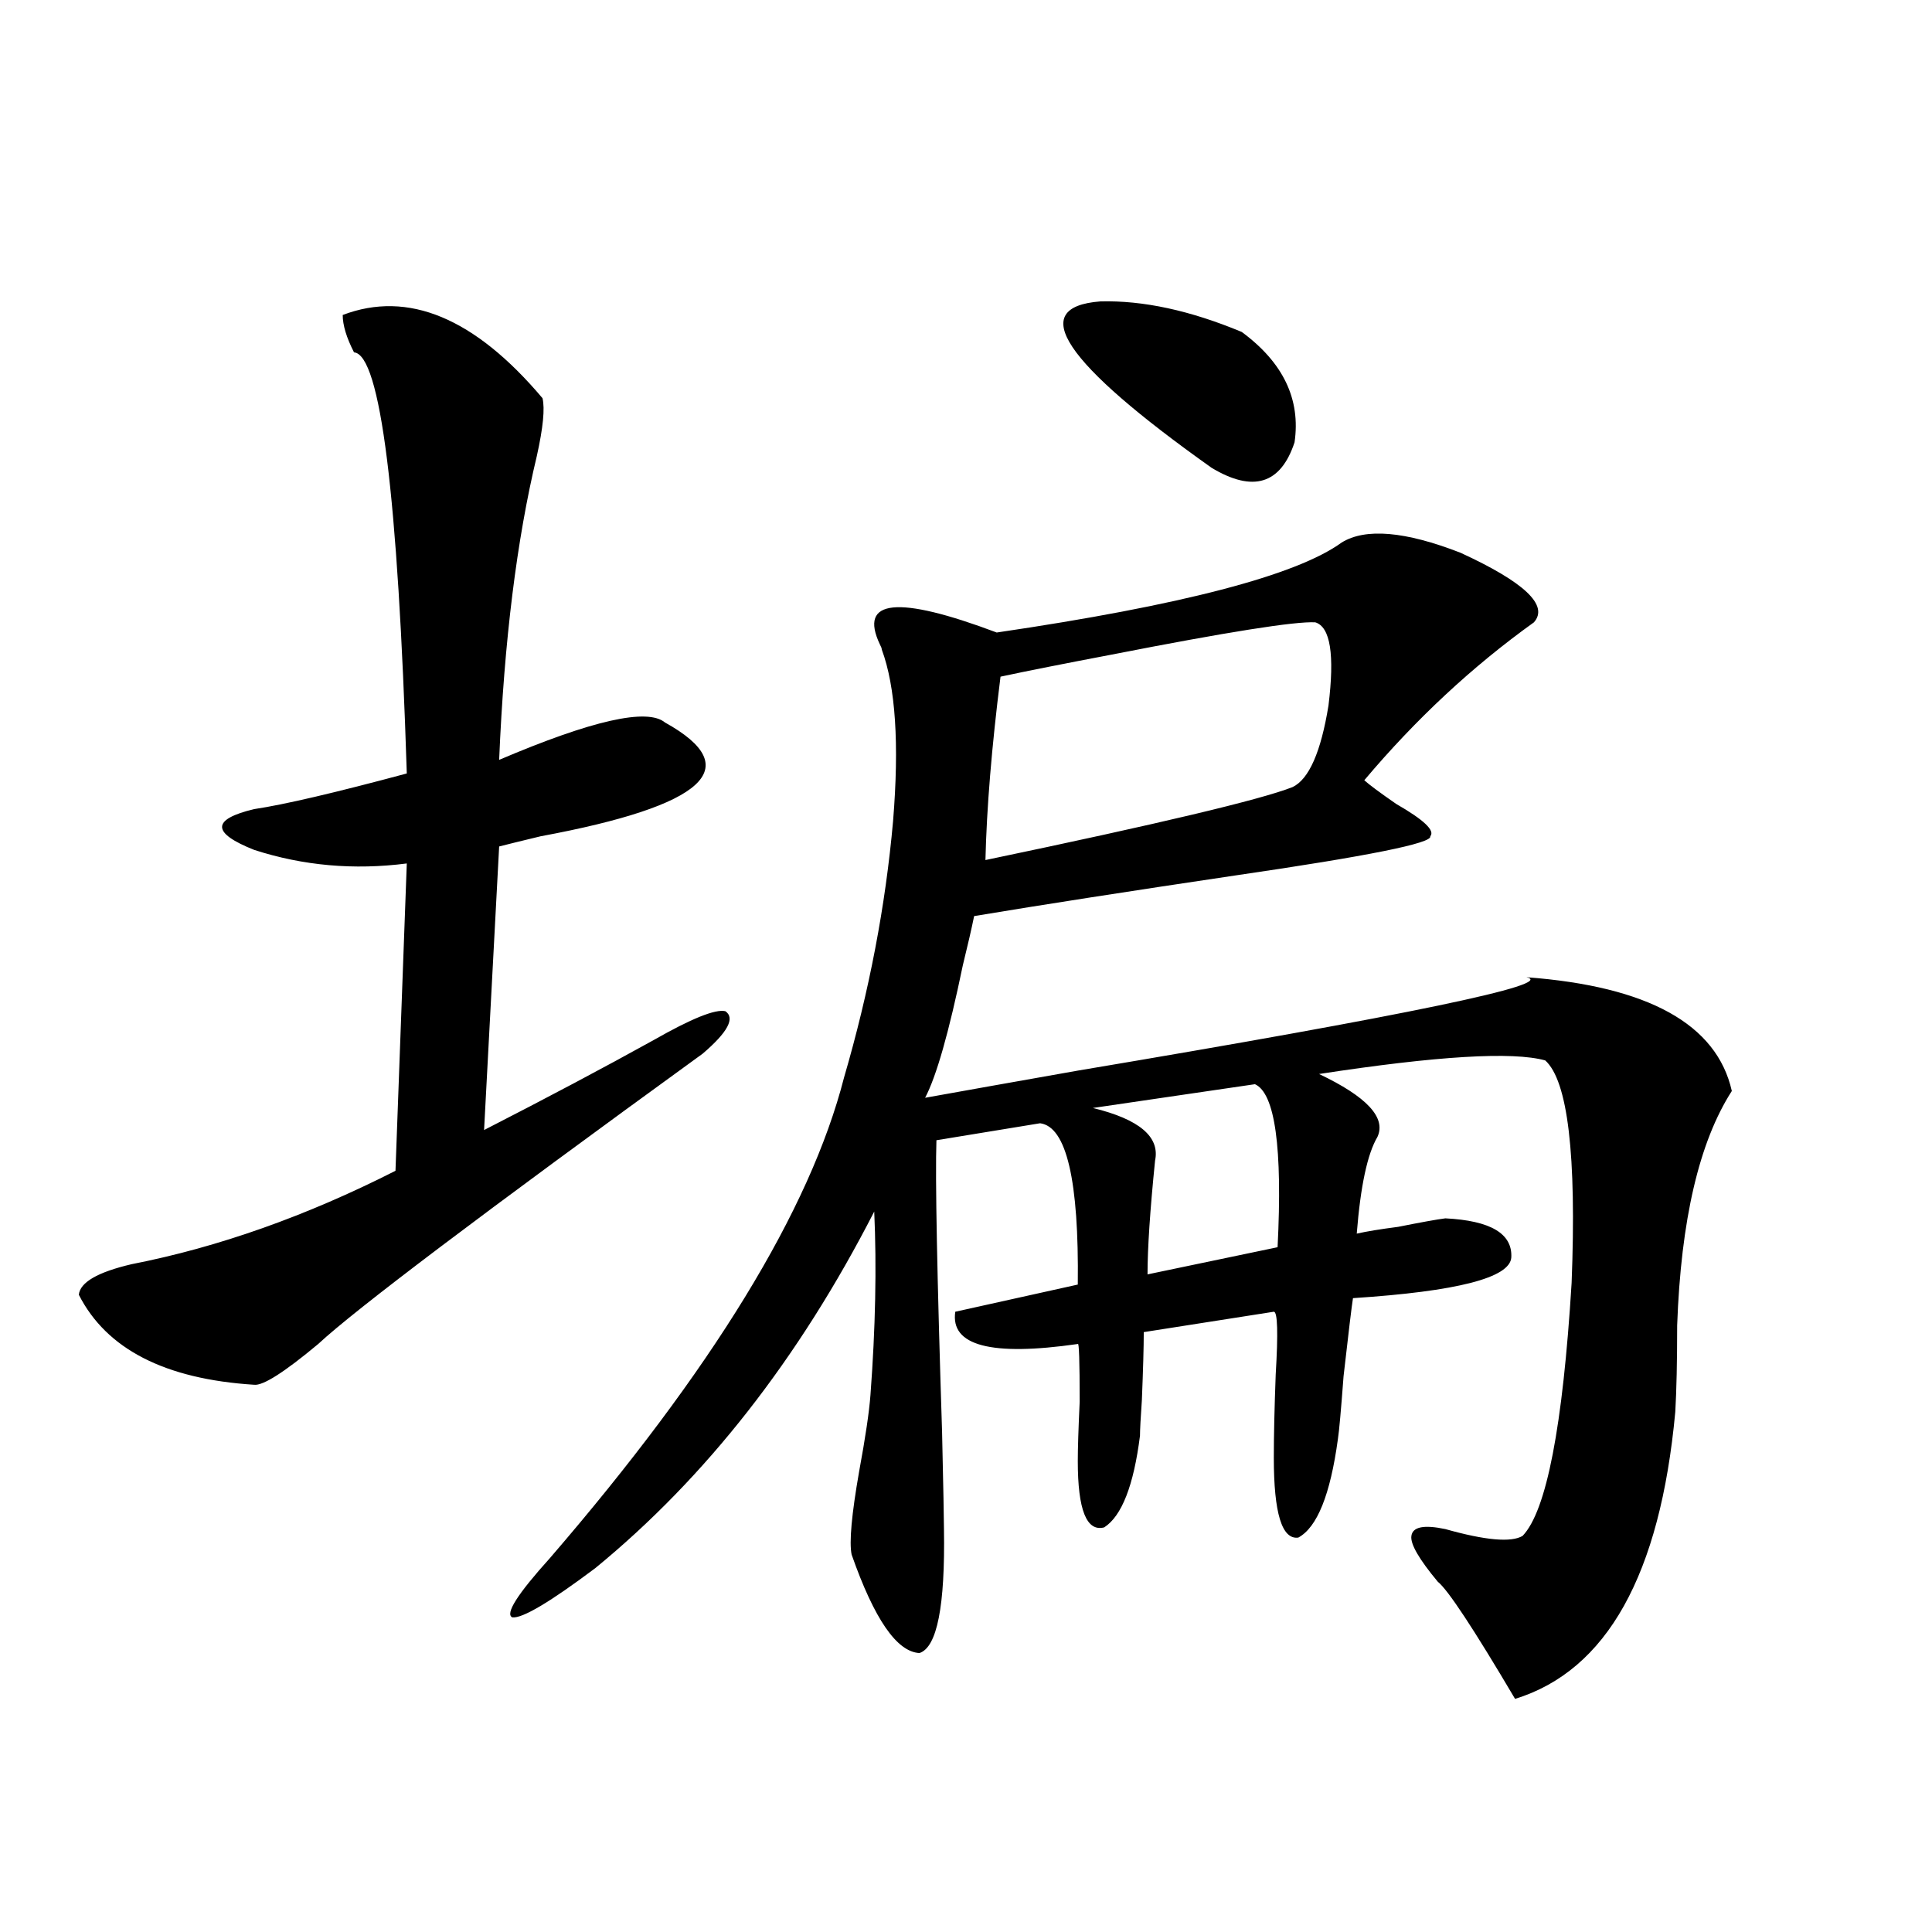 <?xml version="1.0" encoding="utf-8"?>
<!-- Generator: Adobe Illustrator 16.0.0, SVG Export Plug-In . SVG Version: 6.00 Build 0)  -->
<!DOCTYPE svg PUBLIC "-//W3C//DTD SVG 1.1//EN" "http://www.w3.org/Graphics/SVG/1.1/DTD/svg11.dtd">
<svg version="1.1" id="图层_1" xmlns="http://www.w3.org/2000/svg" xmlns:xlink="http://www.w3.org/1999/xlink" x="0px" y="0px"
	 width="1000px" height="1000px" viewBox="0 0 1000 1000" enable-background="new 0 0 1000 1000" xml:space="preserve">
<path d="M177.386,163.035c33.811-12.881,68.291,1.47,103.412,43.066c1.296,5.273,0.32,15.244-2.927,29.883
	c-10.411,43.369-16.92,95.801-19.512,157.324c48.124-20.503,76.736-26.943,85.852-19.336c42.271,23.442,20.808,43.066-64.389,58.887
	c-9.756,2.349-16.92,4.106-21.463,5.273l-7.805,146.777c33.17-16.987,62.438-32.52,87.803-46.582
	c19.512-11.123,31.859-16.108,37.072-14.941c5.198,3.516,1.296,10.85-11.707,21.973c-113.823,82.617-180.163,132.715-199.02,150.293
	c-17.561,14.653-28.627,21.685-33.17,21.094c-46.188-2.925-76.431-18.457-90.729-46.582c0.641-6.44,9.756-11.714,27.316-15.82
	c44.877-8.789,90.395-24.897,136.582-48.34l5.854-159.082c-27.316,3.516-53.657,1.182-79.022-7.031
	c-22.118-8.789-22.118-15.82,0-21.094c15.609-2.334,41.95-8.486,79.022-18.457c-4.558-144.141-13.658-216.787-27.316-217.969
	C179.337,174.764,177.386,168.309,177.386,163.035z M694.446,280.809c12.348-7.607,32.835-5.85,61.462,5.273
	c33.17,15.244,45.853,27.246,38.048,36.035c-31.874,22.852-61.142,50.098-87.803,81.738c2.592,2.349,8.125,6.455,16.585,12.305
	c14.299,8.213,20.152,13.774,17.561,16.699c1.296,3.516-32.194,10.259-100.485,20.215c-55.288,8.213-100.485,15.244-135.606,21.094
	c-1.311,6.455-3.262,14.941-5.854,25.488c-7.164,34.58-13.658,57.432-19.512,68.555c19.512-3.516,45.853-8.198,79.022-14.063
	c171.048-28.701,248.439-44.824,232.189-48.34c63.078,4.697,98.534,24.321,106.339,58.887
	c-16.92,26.367-26.341,66.797-28.292,121.289c0,18.76-0.335,33.701-0.976,44.824c-7.805,84.375-35.456,133.883-82.925,148.535
	c-21.463-36.337-34.801-56.538-39.999-60.645c-9.756-11.714-14.313-19.624-13.658-23.73c0.641-4.683,6.494-5.85,17.561-3.516
	c20.808,5.864,34.146,7.031,39.999,3.516c12.348-12.881,20.808-56.538,25.365-130.957c2.592-66.206-1.951-104.59-13.658-115.137
	c-16.92-4.683-55.943-2.334-117.07,7.031c24.71,11.729,34.786,22.563,30.243,32.52c-5.213,8.789-8.78,25.488-10.731,50.098
	c5.198-1.167,12.348-2.334,21.463-3.516c11.707-2.334,19.832-3.804,24.39-4.395c23.414,1.182,34.786,7.91,34.146,20.215
	c-0.655,10.547-27.972,17.578-81.949,21.094c-0.655,4.106-2.286,17.578-4.878,40.43c-1.311,17.578-2.286,28.428-2.927,32.52
	c-3.902,28.716-10.731,45.703-20.487,50.977c-8.46,1.182-12.683-12.593-12.683-41.309c0-11.123,0.32-25.488,0.976-43.066
	c1.296-21.67,0.976-32.52-0.976-32.52L592.01,689.5c0,7.622-0.335,19.336-0.976,35.156c-0.655,9.38-0.976,15.532-0.976,18.457
	c-3.262,25.791-9.436,41.611-18.536,47.461c-9.115,2.349-13.658-9.077-13.658-34.277c0-6.44,0.32-16.699,0.976-30.762
	c0-21.094-0.335-31.05-0.976-29.883c-44.877,6.455-66.02,0.879-63.413-16.699l63.413-14.063
	c0.641-53.901-5.854-81.738-19.512-83.496l-53.657,8.789c-0.655,19.336,0.32,69.736,2.927,151.172
	c0.641,28.716,0.976,45.415,0.976,50.098c0.641,39.84-3.582,61.222-12.683,64.16c-11.707-0.59-23.414-17.578-35.121-50.977
	c-1.311-6.44,0-20.791,3.902-43.066c3.247-17.578,5.198-30.762,5.854-39.551c2.592-34.565,3.247-66.206,1.951-94.922
	c-39.023,76.177-87.162,137.7-144.387,184.57c-23.414,17.578-37.728,26.065-42.926,25.488c-3.902-1.758,2.592-12.002,19.512-30.762
	c83.9-97.256,134.631-180.176,152.191-248.73c13.003-44.521,21.463-88.77,25.365-132.715c3.247-39.839,1.296-69.434-5.854-88.77
	c0-0.576-0.335-1.455-0.976-2.637c-11.066-23.428,9.101-25.488,60.486-6.152C611.521,313.328,671.032,297.811,694.446,280.809z
	 M680.788,322.117c-10.411-0.576-45.532,4.985-105.363,16.699c-24.725,4.697-43.901,8.501-57.56,11.426
	c-4.558,36.338-7.164,67.979-7.805,94.922c89.754-18.745,142.756-31.338,159.021-37.793c8.445-4.092,14.634-18.154,18.536-42.188
	C690.864,338.816,688.593,324.466,680.788,322.117z M569.571,156.004c22.104-0.576,46.493,4.697,73.169,15.82
	c21.463,15.82,30.563,34.868,27.316,57.129c-7.164,21.685-21.463,26.079-42.926,13.184
	C550.38,187.645,531.188,158.943,569.571,156.004z M649.569,561.18l-83.9,12.305c24.055,5.864,34.786,14.941,32.194,27.246
	c-2.606,25.791-3.902,45.415-3.902,58.887l67.315-14.063C663.868,594.002,659.966,565.877,649.569,561.18z"/>
</svg>
